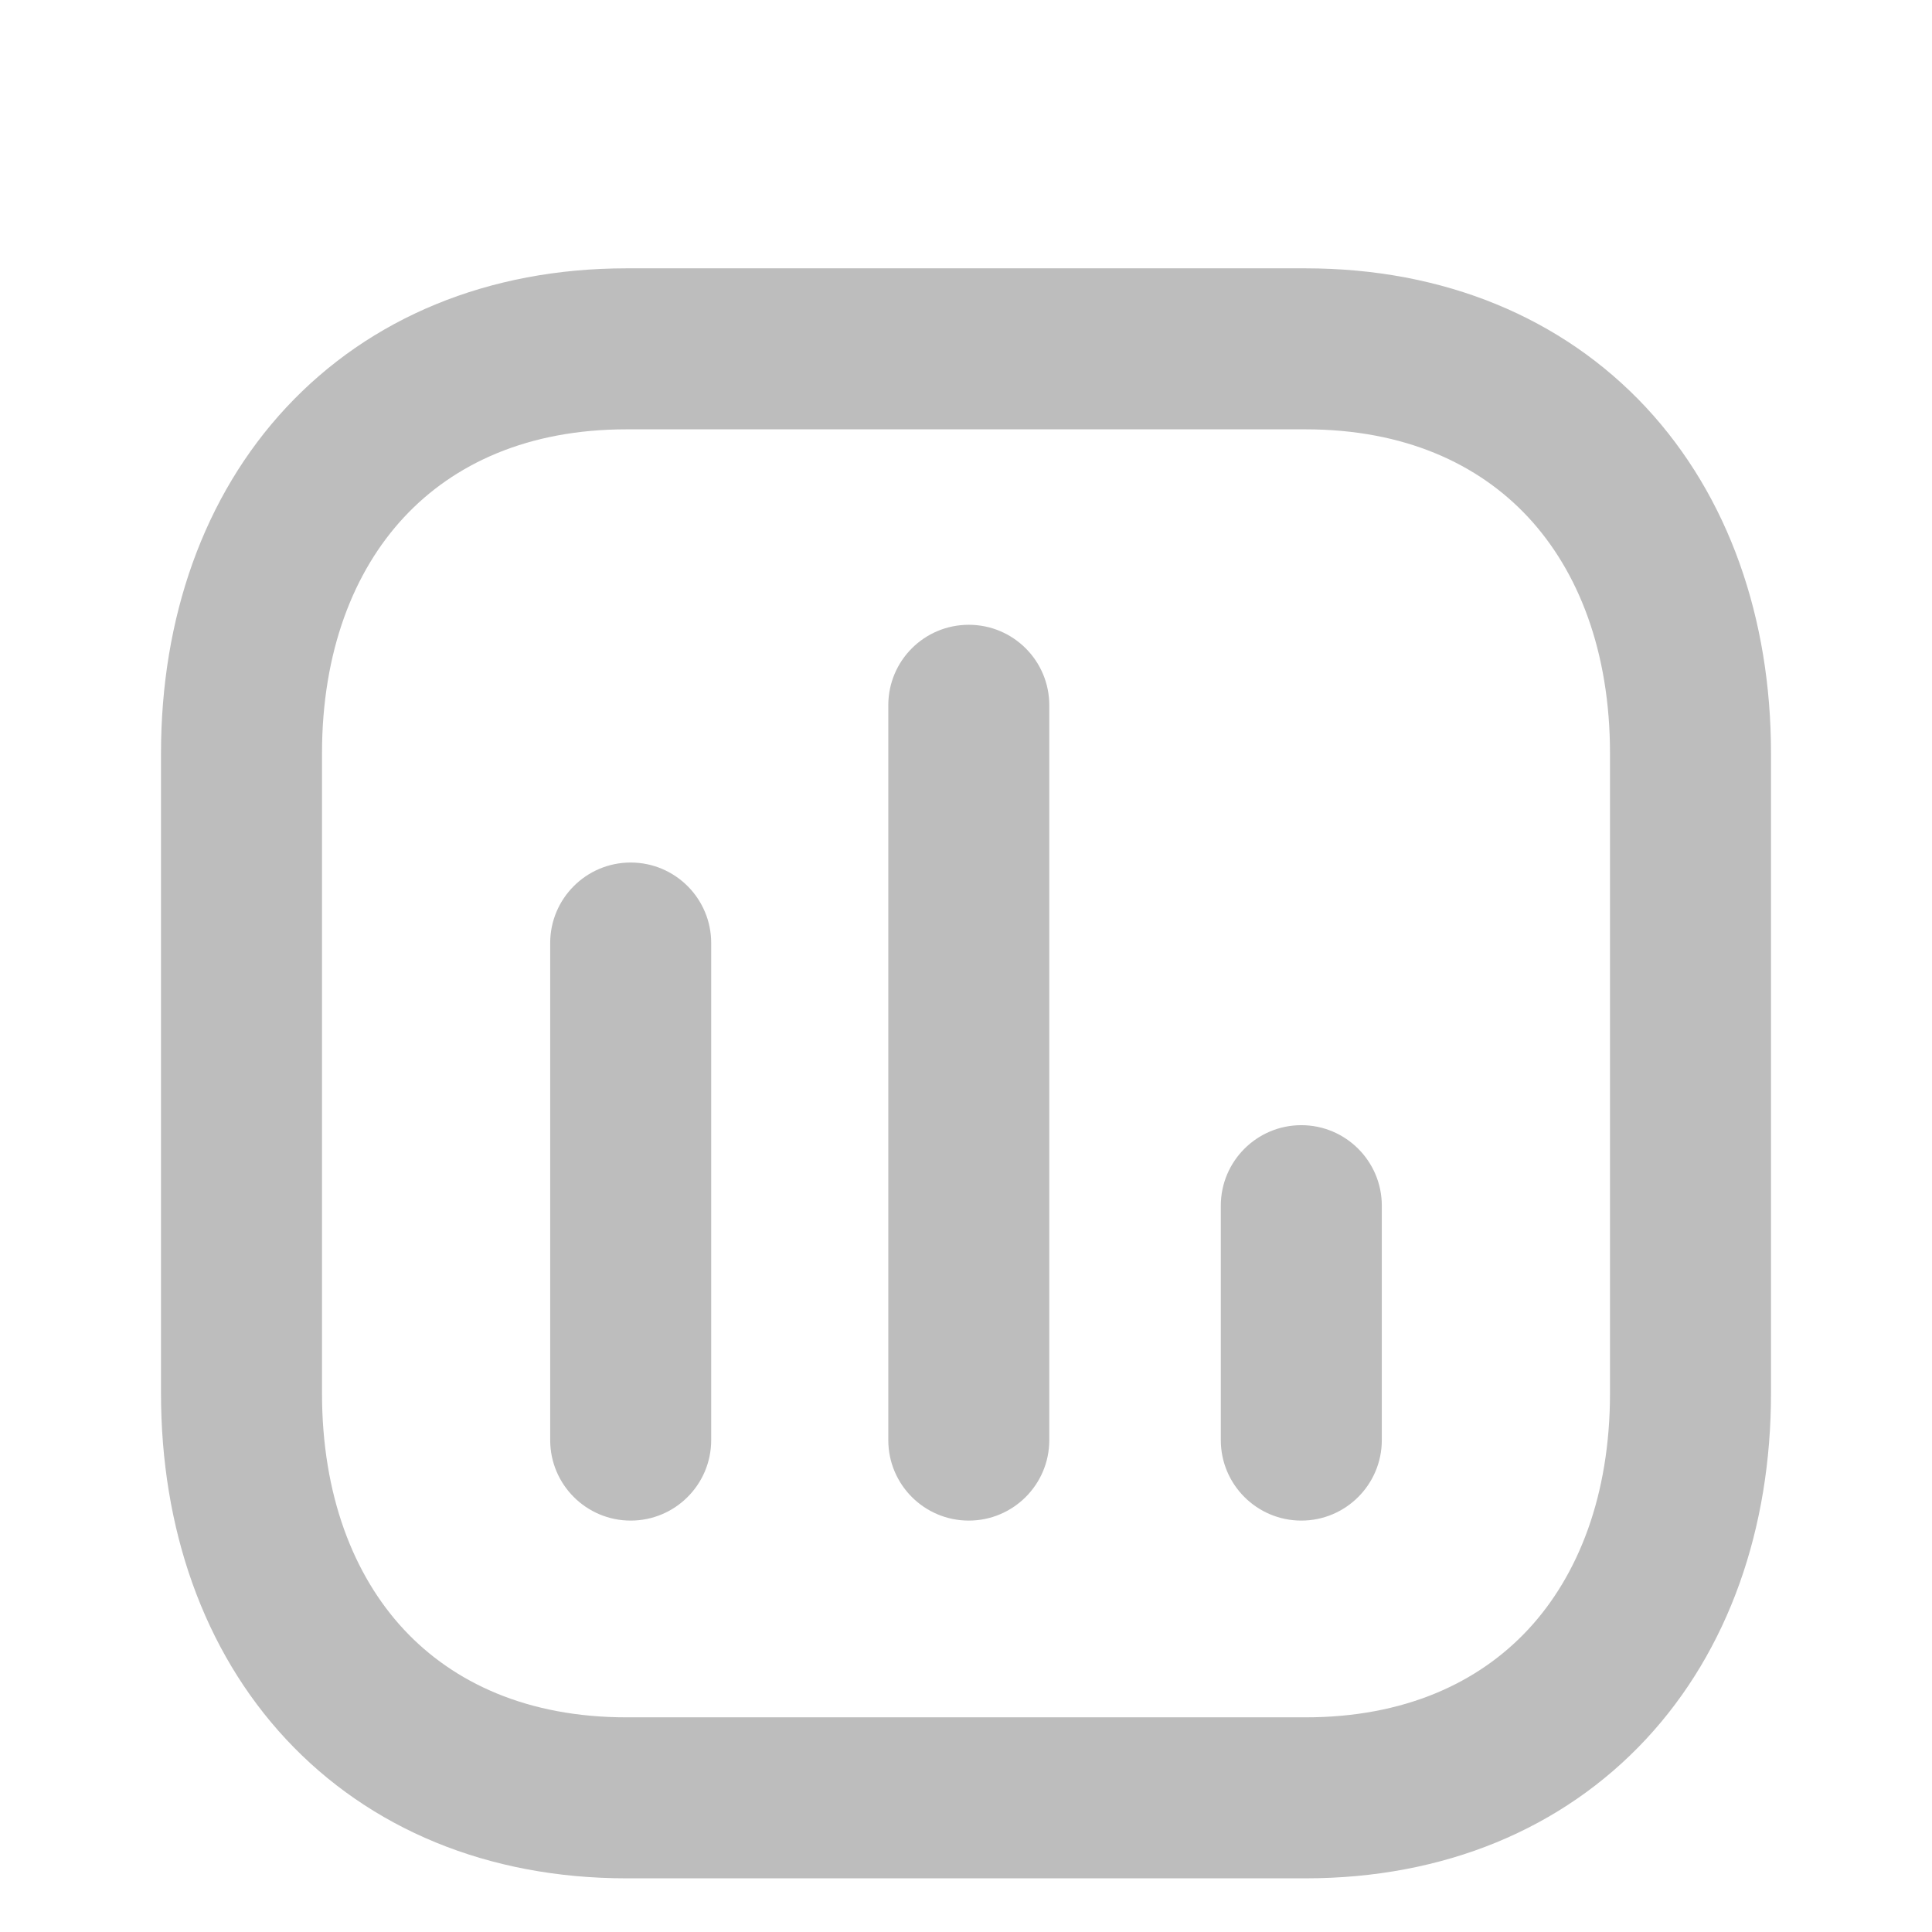 <svg width="18" height="18" viewBox="0 0 18 18" fill="none" xmlns="http://www.w3.org/2000/svg">
<g filter="url(#filter0_d_128_2649)">
<path fill-rule="evenodd" clip-rule="evenodd" d="M5.837 1.5C4.549 1.5 3.446 1.961 2.668 2.795C1.896 3.623 1.5 4.76 1.5 6.02V11.98C1.5 13.239 1.894 14.376 2.665 15.204C3.443 16.039 4.546 16.5 5.837 16.5H12.163C13.454 16.5 14.557 16.039 15.335 15.204C16.106 14.376 16.5 13.239 16.5 11.98V6.02C16.5 4.761 16.106 3.624 15.335 2.795C14.557 1.961 13.454 1.5 12.163 1.5H5.837ZM3 6.02C3 5.071 3.295 4.322 3.765 3.818C4.23 3.319 4.92 3 5.837 3H12.163C13.083 3 13.773 3.32 14.237 3.818C14.706 4.322 15 5.07 15 6.02V11.98C15 12.93 14.706 13.678 14.237 14.182C13.773 14.68 13.083 15 12.163 15H5.837C4.917 15 4.227 14.68 3.763 14.182C3.294 13.678 3 12.93 3 11.98V6.02ZM9.776 5.571C9.776 5.156 9.44 4.821 9.026 4.821C8.611 4.821 8.276 5.156 8.276 5.571V12.417C8.276 12.831 8.611 13.167 9.026 13.167C9.44 13.167 9.776 12.831 9.776 12.417V5.571ZM6.626 7.786C6.626 7.372 6.29 7.036 5.876 7.036C5.462 7.036 5.126 7.372 5.126 7.786V12.417C5.126 12.831 5.462 13.167 5.876 13.167C6.29 13.167 6.626 12.831 6.626 12.417V7.786ZM12.124 9.483C12.538 9.483 12.874 9.819 12.874 10.233V12.417C12.874 12.831 12.538 13.167 12.124 13.167C11.71 13.167 11.374 12.831 11.374 12.417V10.233C11.374 9.819 11.71 9.483 12.124 9.483Z" fill="#BDBDBD"/>
</g>
<defs>
<filter id="filter0_d_128_2649" x="-0.5" y="0" width="19" height="19.5" filterUnits="userSpaceOnUse" color-interpolation-filters="sRGB">
<feFlood flood-opacity="0" result="BackgroundImageFix"/>
<feColorMatrix in="SourceAlpha" type="matrix" values="0 0 0 0 0 0 0 0 0 0 0 0 0 0 0 0 0 0 127 0" result="hardAlpha"/>
<feMorphology radius="0.5" operator="erode" in="SourceAlpha" result="effect1_dropShadow_128_2649"/>
<feOffset dy="1"/>
<feGaussianBlur stdDeviation="0.5"/>
<feComposite in2="hardAlpha" operator="out"/>
<feColorMatrix type="matrix" values="0 0 0 0 0 0 0 0 0 0 0 0 0 0 0 0 0 0 0.03 0"/>
<feBlend mode="normal" in2="BackgroundImageFix" result="effect1_dropShadow_128_2649"/>
<feBlend mode="normal" in="SourceGraphic" in2="effect1_dropShadow_128_2649" result="shape"/>
</filter>
</defs>
</svg>
